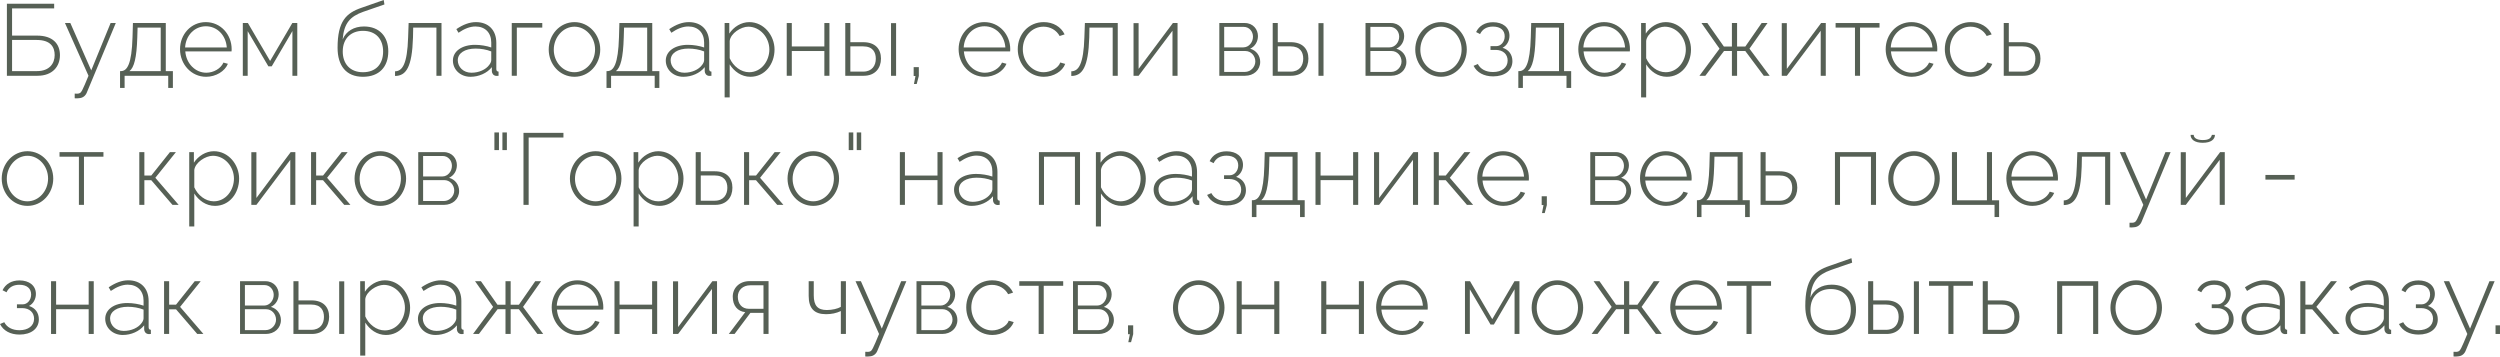 <?xml version="1.0" encoding="UTF-8"?> <svg xmlns="http://www.w3.org/2000/svg" viewBox="0 0 271.113 38.666" fill="none"><path d="M0.748 8.217V0.407H5.874V0.913H1.309V3.861H4.015C5.709 3.861 6.501 4.741 6.501 5.984C6.501 7.205 5.698 8.217 4.07 8.217H0.748ZM1.309 7.711H4.015C5.39 7.711 5.929 6.853 5.929 5.973C5.929 5.126 5.511 4.334 3.982 4.334H1.309V7.711Z" fill="#566055"></path><path d="M8.101 10.153C8.332 10.164 8.53 10.164 8.618 10.109C8.816 10.054 8.948 9.79 9.597 8.217L7.045 2.497H7.628L9.894 7.634L11.995 2.497H12.556L9.421 10.021C9.289 10.362 9.014 10.626 8.563 10.648C8.431 10.67 8.277 10.67 8.101 10.659V10.153Z" fill="#566055"></path><path d="M13.018 9.537V7.711H13.106C13.788 7.711 14.283 6.974 14.371 4.037L14.415 2.497H17.979V7.711H18.749V9.537H18.243V8.217H13.513V9.537H13.018ZM14.041 7.711H17.429V2.992H14.921L14.888 4.07C14.822 6.303 14.536 7.326 14.041 7.711Z" fill="#566055"></path><path d="M22.35 8.327C20.744 8.327 19.523 6.963 19.523 5.335C19.523 3.718 20.722 2.398 22.317 2.398C23.934 2.398 25.122 3.74 25.122 5.335C25.122 5.434 25.122 5.522 25.111 5.577H20.095C20.194 6.897 21.184 7.887 22.372 7.887C23.164 7.887 23.945 7.436 24.231 6.787L24.715 6.919C24.385 7.733 23.406 8.327 22.35 8.327ZM20.073 5.148H24.594C24.495 3.806 23.538 2.849 22.328 2.849C21.118 2.849 20.15 3.817 20.073 5.148Z" fill="#566055"></path><path d="M26.332 8.217V2.497H26.882L29.291 6.611L31.7 2.497H32.239V8.217H31.711V3.366L29.467 7.194H29.104L26.86 3.377V8.217H26.332Z" fill="#566055"></path><path d="M39.358 8.327C37.532 8.327 36.608 7.117 36.608 5.181C36.608 2.299 37.543 1.408 39.226 0.836L41.613 0L41.69 0.484L39.402 1.276C37.972 1.782 37.301 2.508 37.158 4.279C37.532 3.377 38.39 2.871 39.468 2.871C41.162 2.871 42.108 3.982 42.108 5.566C42.108 7.249 41.129 8.327 39.358 8.327ZM39.358 7.832C40.766 7.832 41.547 6.952 41.547 5.588C41.547 4.268 40.788 3.344 39.358 3.344C38.115 3.344 37.169 4.125 37.169 5.588C37.169 6.875 37.928 7.832 39.358 7.832Z" fill="#566055"></path><path d="M42.84 8.239V7.733C43.621 7.722 44.171 6.985 44.259 4.037L44.314 2.497H47.878V8.217H47.328V2.992H44.809L44.787 4.07C44.688 7.315 44.028 8.228 42.84 8.239Z" fill="#566055"></path><path d="M49.116 6.567C49.116 5.555 50.095 4.862 51.514 4.862C52.108 4.862 52.779 4.972 53.274 5.148V4.609C53.274 3.553 52.614 2.871 51.558 2.871C50.975 2.871 50.359 3.113 49.721 3.553L49.49 3.157C50.227 2.662 50.92 2.398 51.613 2.398C52.966 2.398 53.824 3.256 53.824 4.653V7.491C53.824 7.667 53.901 7.755 54.066 7.766V8.217C53.923 8.228 53.846 8.239 53.791 8.228C53.505 8.195 53.351 7.964 53.34 7.733V7.282C52.812 7.942 51.921 8.327 51.019 8.327C49.93 8.327 49.116 7.557 49.116 6.567ZM53.054 7.04C53.197 6.864 53.274 6.666 53.274 6.523V5.577C52.746 5.368 52.163 5.269 51.569 5.269C50.414 5.269 49.644 5.764 49.644 6.534C49.644 7.26 50.238 7.887 51.129 7.887C51.943 7.887 52.691 7.546 53.054 7.04Z" fill="#566055"></path><path d="M55.497 8.217V2.497H58.808V2.992H56.047V8.217H55.497Z" fill="#566055"></path><path d="M59.505 5.368C59.505 3.762 60.715 2.398 62.299 2.398C63.872 2.398 65.093 3.762 65.093 5.368C65.093 6.963 63.894 8.327 62.299 8.327C60.693 8.327 59.505 6.963 59.505 5.368ZM62.288 7.832C63.52 7.832 64.532 6.721 64.532 5.357C64.532 4.015 63.52 2.893 62.299 2.893C61.078 2.893 60.055 4.026 60.055 5.39C60.055 6.743 61.056 7.832 62.288 7.832Z" fill="#566055"></path><path d="M65.773 9.537V7.711H65.861C66.543 7.711 67.038 6.974 67.126 4.037L67.17 2.497H70.734V7.711H71.504V9.537H70.998V8.217H66.268V9.537H65.773ZM66.796 7.711H70.184V2.992H67.676L67.643 4.07C67.577 6.303 67.291 7.326 66.796 7.711Z" fill="#566055"></path><path d="M72.201 6.567C72.201 5.555 73.18 4.862 74.599 4.862C75.193 4.862 75.864 4.972 76.359 5.148V4.609C76.359 3.553 75.699 2.871 74.643 2.871C74.06 2.871 73.444 3.113 72.806 3.553L72.575 3.157C73.312 2.662 74.005 2.398 74.698 2.398C76.051 2.398 76.909 3.256 76.909 4.653V7.491C76.909 7.667 76.986 7.755 77.151 7.766V8.217C77.008 8.228 76.931 8.239 76.876 8.228C76.59 8.195 76.436 7.964 76.425 7.733V7.282C75.897 7.942 75.006 8.327 74.104 8.327C73.015 8.327 72.201 7.557 72.201 6.567ZM76.139 7.04C76.282 6.864 76.359 6.666 76.359 6.523V5.577C75.831 5.368 75.248 5.269 74.654 5.269C73.499 5.269 72.729 5.764 72.729 6.534C72.729 7.26 73.323 7.887 74.214 7.887C75.028 7.887 75.776 7.546 76.139 7.04Z" fill="#566055"></path><path d="M79.132 6.985V10.56H78.582V2.497H79.088V3.641C79.561 2.915 80.386 2.398 81.255 2.398C82.85 2.398 83.994 3.861 83.994 5.368C83.994 6.963 82.938 8.327 81.376 8.327C80.397 8.327 79.605 7.733 79.132 6.985ZM83.433 5.368C83.433 4.059 82.421 2.893 81.145 2.893C80.353 2.893 79.231 3.619 79.132 4.433V6.314C79.506 7.161 80.331 7.832 81.244 7.832C82.575 7.832 83.433 6.6 83.433 5.368Z" fill="#566055"></path><path d="M85.317 8.217V2.497H85.867V5.038H89.398V2.497H89.948V8.217H89.398V5.533H85.867V8.217H85.317Z" fill="#566055"></path><path d="M91.666 8.217V2.497H92.216V4.576H93.624C94.9 4.576 95.538 5.302 95.538 6.358C95.538 7.392 94.9 8.217 93.668 8.217H91.666ZM96.627 8.217V2.508H97.177V8.217H96.627ZM92.216 7.766H93.613C94.581 7.766 94.977 7.095 94.977 6.369C94.977 5.665 94.658 5.027 93.591 5.027H92.216V7.766Z" fill="#566055"></path><path d="M99.115 9.108L99.28 8.239H99.082V7.282H99.643V8.239L99.412 9.108H99.115Z" fill="#566055"></path><path d="M106.784 8.327C105.177 8.327 103.957 6.963 103.957 5.335C103.957 3.718 105.155 2.398 106.75 2.398C108.368 2.398 109.556 3.74 109.556 5.335C109.556 5.434 109.556 5.522 109.545 5.577H104.529C104.627 6.897 105.617 7.887 106.806 7.887C107.597 7.887 108.379 7.436 108.664 6.787L109.148 6.919C108.819 7.733 107.84 8.327 106.784 8.327ZM104.507 5.148H109.028C108.929 3.806 107.972 2.849 106.761 2.849C105.552 2.849 104.584 3.817 104.507 5.148Z" fill="#566055"></path><path d="M113.197 8.327C111.591 8.327 110.37 6.963 110.37 5.335C110.37 3.707 111.546 2.398 113.186 2.398C114.22 2.398 115.056 2.904 115.452 3.729L114.913 3.905C114.572 3.278 113.912 2.893 113.164 2.893C111.91 2.893 110.92 3.949 110.92 5.335C110.92 6.71 111.943 7.832 113.175 7.832C113.967 7.832 114.803 7.337 114.979 6.776L115.517 6.93C115.221 7.733 114.264 8.327 113.197 8.327Z" fill="#566055"></path><path d="M116.177 8.239V7.733C116.958 7.722 117.508 6.985 117.596 4.037L117.651 2.497H121.215V8.217H120.665V2.992H118.146L118.124 4.07C118.025 7.315 117.365 8.228 116.177 8.239Z" fill="#566055"></path><path d="M122.926 8.217V2.508H123.476V7.469L127.194 2.497H127.7V8.217H127.15V3.333L123.476 8.217H122.926Z" fill="#566055"></path><path d="M132.229 8.217V2.497H134.989C135.902 2.497 136.419 3.201 136.419 3.905C136.419 4.51 136.101 5.038 135.573 5.28C136.233 5.467 136.662 6.028 136.662 6.71C136.662 7.59 135.957 8.217 135.022 8.217H132.229ZM132.757 5.137H134.836C135.451 5.137 135.88 4.565 135.88 3.982C135.88 3.41 135.473 2.915 134.879 2.915H132.757V5.137ZM132.757 7.799H135.011C135.639 7.799 136.134 7.249 136.134 6.666C136.134 6.061 135.672 5.533 135.055 5.533H132.757V7.799Z" fill="#566055"></path><path d="M138.019 8.217V2.497H138.569V4.576H139.977C141.253 4.576 141.89 5.302 141.89 6.358C141.89 7.392 141.253 8.217 140.021 8.217H138.019ZM142.98 8.217V2.508H143.53V8.217H142.98ZM138.569 7.766H139.966C140.933 7.766 141.329 7.095 141.329 6.369C141.329 5.665 141.011 5.027 139.943 5.027H138.569V7.766Z" fill="#566055"></path><path d="M148.084 8.217V2.497H150.845C151.758 2.497 152.275 3.201 152.275 3.905C152.275 4.51 151.956 5.038 151.428 5.28C152.088 5.467 152.517 6.028 152.517 6.71C152.517 7.59 151.813 8.217 150.878 8.217H148.084ZM148.612 5.137H150.691C151.307 5.137 151.736 4.565 151.736 3.982C151.736 3.41 151.329 2.915 150.735 2.915H148.612V5.137ZM148.612 7.799H150.867C151.494 7.799 151.989 7.249 151.989 6.666C151.989 6.061 151.527 5.533 150.911 5.533H148.612V7.799Z" fill="#566055"></path><path d="M153.478 5.368C153.478 3.762 154.688 2.398 156.272 2.398C157.845 2.398 159.066 3.762 159.066 5.368C159.066 6.963 157.867 8.327 156.272 8.327C154.666 8.327 153.478 6.963 153.478 5.368ZM156.261 7.832C157.493 7.832 158.505 6.721 158.505 5.357C158.505 4.015 157.493 2.893 156.272 2.893C155.051 2.893 154.028 4.026 154.028 5.39C154.028 6.743 155.029 7.832 156.261 7.832Z" fill="#566055"></path><path d="M161.924 8.283C160.923 8.283 160.164 7.865 159.801 7.139L160.263 6.941C160.549 7.491 161.121 7.81 161.913 7.81C162.87 7.81 163.497 7.326 163.497 6.567C163.497 5.896 163.013 5.423 162.221 5.412H161.638V5.005H162.265C162.771 5.005 163.178 4.532 163.178 3.938C163.178 3.3 162.738 2.882 161.902 2.882C161.231 2.882 160.758 3.168 160.505 3.696L160.076 3.476C160.395 2.805 161.044 2.409 161.913 2.409C162.969 2.409 163.695 2.97 163.695 3.883C163.695 4.444 163.398 4.95 162.947 5.181C163.629 5.39 164.014 5.929 164.014 6.633C164.014 7.656 163.156 8.283 161.924 8.283Z" fill="#566055"></path><path d="M164.655 9.537V7.711H164.743C165.425 7.711 165.92 6.974 166.008 4.037L166.052 2.497H169.616V7.711H170.386V9.537H169.88V8.217H165.15V9.537H164.655ZM165.678 7.711H169.066V2.992H166.558L166.525 4.07C166.459 6.303 166.173 7.326 165.678 7.711Z" fill="#566055"></path><path d="M173.987 8.327C172.381 8.327 171.16 6.963 171.16 5.335C171.16 3.718 172.359 2.398 173.954 2.398C175.571 2.398 176.759 3.74 176.759 5.335C176.759 5.434 176.759 5.522 176.748 5.577H171.732C171.831 6.897 172.821 7.887 174.009 7.887C174.801 7.887 175.582 7.436 175.868 6.787L176.352 6.919C176.022 7.733 175.043 8.327 173.987 8.327ZM171.71 5.148H176.231C176.132 3.806 175.175 2.849 173.965 2.849C172.755 2.849 171.787 3.817 171.71 5.148Z" fill="#566055"></path><path d="M178.519 6.985V10.56H177.969V2.497H178.475V3.641C178.948 2.915 179.773 2.398 180.642 2.398C182.237 2.398 183.381 3.861 183.381 5.368C183.381 6.963 182.325 8.327 180.763 8.327C179.784 8.327 178.992 7.733 178.519 6.985ZM182.82 5.368C182.82 4.059 181.808 2.893 180.532 2.893C179.74 2.893 178.618 3.619 178.519 4.433V6.314C178.893 7.161 179.718 7.832 180.631 7.832C181.962 7.832 182.82 6.6 182.82 5.368Z" fill="#566055"></path><path d="M184.297 8.217L186.475 5.28L184.517 2.497H185.155L186.948 5.049H187.817V2.497H188.378V5.049H189.269L191.04 2.497H191.678L189.72 5.28L191.909 8.217H191.271L189.269 5.533H188.378V8.217H187.817V5.533H186.959L184.935 8.217H184.297Z" fill="#566055"></path><path d="M193.223 8.217V2.508H193.773V7.469L197.491 2.497H197.997V8.217H197.447V3.333L193.773 8.217H193.223Z" fill="#566055"></path><path d="M201.163 8.217V2.992H199.062V2.497H203.825V2.992H201.713V8.217H201.163Z" fill="#566055"></path><path d="M207.32 8.327C205.714 8.327 204.493 6.963 204.493 5.335C204.493 3.718 205.692 2.398 207.287 2.398C208.904 2.398 210.092 3.74 210.092 5.335C210.092 5.434 210.092 5.522 210.081 5.577H205.065C205.164 6.897 206.154 7.887 207.342 7.887C208.134 7.887 208.915 7.436 209.201 6.787L209.685 6.919C209.355 7.733 208.376 8.327 207.32 8.327ZM205.043 5.148H209.564C209.465 3.806 208.508 2.849 207.298 2.849C206.088 2.849 205.12 3.817 205.043 5.148Z" fill="#566055"></path><path d="M213.733 8.327C212.127 8.327 210.906 6.963 210.906 5.335C210.906 3.707 212.083 2.398 213.722 2.398C214.756 2.398 215.592 2.904 215.988 3.729L215.449 3.905C215.108 3.278 214.448 2.893 213.7 2.893C212.446 2.893 211.456 3.949 211.456 5.335C211.456 6.71 212.479 7.832 213.711 7.832C214.503 7.832 215.339 7.337 215.515 6.776L216.054 6.93C215.757 7.733 214.8 8.327 213.733 8.327Z" fill="#566055"></path><path d="M217.296 8.217V2.497H217.846V4.576H219.375C220.651 4.576 221.278 5.302 221.278 6.358C221.278 7.392 220.651 8.217 219.419 8.217H217.296ZM217.846 7.766H219.353C220.332 7.766 220.728 7.095 220.728 6.369C220.728 5.665 220.409 5.027 219.331 5.027H217.846V7.766Z" fill="#566055"></path><path d="M0.187 19.368C0.187 17.762 1.397 16.398 2.981 16.398C4.554 16.398 5.775 17.762 5.775 19.368C5.775 20.963 4.576 22.327 2.981 22.327C1.375 22.327 0.187 20.963 0.187 19.368ZM2.97 21.832C4.202 21.832 5.214 20.721 5.214 19.357C5.214 18.015 4.202 16.893 2.981 16.893C1.76 16.893 0.737 18.026 0.737 19.39C0.737 20.743 1.738 21.832 2.97 21.832Z" fill="#566055"></path><path d="M8.556 22.217V16.992H6.455V16.497H11.218V16.992H9.106V22.217H8.556Z" fill="#566055"></path><path d="M15.106 22.217V16.497H15.656V19.038H16.404L18.428 16.497H19.077L16.844 19.28L19.374 22.217H18.703L16.404 19.544H15.656V22.217H15.106Z" fill="#566055"></path><path d="M21.07 20.985V24.56H20.521V16.497H21.026V17.641C21.5 16.915 22.324 16.398 23.194 16.398C24.788 16.398 25.932 17.861 25.932 19.368C25.932 20.963 24.877 22.327 23.314 22.327C22.336 22.327 21.544 21.733 21.07 20.985ZM25.371 19.368C25.371 18.059 24.359 16.893 23.084 16.893C22.292 16.893 21.169 17.619 21.07 18.433V20.314C21.445 21.161 22.269 21.832 23.183 21.832C24.513 21.832 25.371 20.6 25.371 19.368Z" fill="#566055"></path><path d="M27.256 22.217V16.508H27.806V21.469L31.524 16.497H32.03V22.217H31.48V17.333L27.806 22.217H27.256Z" fill="#566055"></path><path d="M33.733 22.217V16.497H34.283V19.038H35.031L37.055 16.497H37.704L35.471 19.28L38.001 22.217H37.33L35.031 19.544H34.283V22.217H33.733Z" fill="#566055"></path><path d="M38.451 19.368C38.451 17.762 39.661 16.398 41.245 16.398C42.818 16.398 44.039 17.762 44.039 19.368C44.039 20.963 42.84 22.327 41.245 22.327C39.639 22.327 38.451 20.963 38.451 19.368ZM41.234 21.832C42.466 21.832 43.478 20.721 43.478 19.357C43.478 18.015 42.466 16.893 41.245 16.893C40.024 16.893 39.001 18.026 39.001 19.39C39.001 20.743 40.002 21.832 41.234 21.832Z" fill="#566055"></path><path d="M45.356 22.217V16.497H48.117C49.031 16.497 49.548 17.201 49.548 17.905C49.548 18.51 49.228 19.038 48.7 19.28C49.36 19.467 49.789 20.028 49.789 20.71C49.789 21.59 49.085 22.217 48.15 22.217H45.356ZM45.884 19.137H47.963C48.58 19.137 49.009 18.565 49.009 17.982C49.009 17.41 48.601 16.915 48.008 16.915H45.884V19.137ZM45.884 21.799H48.139C48.766 21.799 49.261 21.249 49.261 20.666C49.261 20.061 48.799 19.533 48.183 19.533H45.884V21.799Z" fill="#566055"></path><path d="M53.615 16.277V14.363H54.11V16.277H53.615ZM54.484 16.277V14.363H54.968V16.277H54.484Z" fill="#566055"></path><path d="M56.769 22.217V14.407H61.102V14.913H57.33V22.217H56.769Z" fill="#566055"></path><path d="M61.804 19.368C61.804 17.762 63.014 16.398 64.598 16.398C66.171 16.398 67.392 17.762 67.392 19.368C67.392 20.963 66.193 22.327 64.598 22.327C62.992 22.327 61.804 20.963 61.804 19.368ZM64.587 21.832C65.819 21.832 66.831 20.721 66.831 19.357C66.831 18.015 65.819 16.893 64.598 16.893C63.377 16.893 62.354 18.026 62.354 19.39C62.354 20.743 63.355 21.832 64.587 21.832Z" fill="#566055"></path><path d="M69.26 20.985V24.56H68.71V16.497H69.216V17.641C69.689 16.915 70.514 16.398 71.383 16.398C72.978 16.398 74.122 17.861 74.122 19.368C74.122 20.963 73.066 22.327 71.504 22.327C70.525 22.327 69.733 21.733 69.26 20.985ZM73.561 19.368C73.561 18.059 72.549 16.893 71.273 16.893C70.481 16.893 69.359 17.619 69.26 18.433V20.314C69.634 21.161 70.459 21.832 71.372 21.832C72.703 21.832 73.561 20.6 73.561 19.368Z" fill="#566055"></path><path d="M75.445 22.217V16.497H75.995V18.576H77.524C78.8 18.576 79.427 19.302 79.427 20.358C79.427 21.392 78.8 22.217 77.568 22.217H75.445ZM75.995 21.766H77.502C78.481 21.766 78.877 21.095 78.877 20.369C78.877 19.665 78.558 19.027 77.48 19.027H75.995V21.766Z" fill="#566055"></path><path d="M80.688 22.217V16.497H81.238V19.038H81.985L84.009 16.497H84.659L82.425 19.28L84.955 22.217H84.284L81.985 19.544H81.238V22.217H80.688Z" fill="#566055"></path><path d="M85.405 19.368C85.405 17.762 86.615 16.398 88.199 16.398C89.772 16.398 90.993 17.762 90.993 19.368C90.993 20.963 89.794 22.327 88.199 22.327C86.593 22.327 85.405 20.963 85.405 19.368ZM88.188 21.832C89.42 21.832 90.432 20.721 90.432 19.357C90.432 18.015 89.42 16.893 88.199 16.893C86.978 16.893 85.955 18.026 85.955 19.39C85.955 20.743 86.956 21.832 88.188 21.832Z" fill="#566055"></path><path d="M92.04 16.277V14.363H92.535V16.277H92.04ZM92.909 16.277V14.363H93.393V16.277H92.909Z" fill="#566055"></path><path d="M97.585 22.217V16.497H98.135V19.038H101.666V16.497H102.216V22.217H101.666V19.533H98.135V22.217H97.585Z" fill="#566055"></path><path d="M103.461 20.567C103.461 19.555 104.44 18.862 105.859 18.862C106.453 18.862 107.123 18.972 107.618 19.148V18.609C107.618 17.553 106.959 16.871 105.903 16.871C105.32 16.871 104.704 17.113 104.066 17.553L103.835 17.157C104.572 16.662 105.265 16.398 105.958 16.398C107.311 16.398 108.169 17.256 108.169 18.653V21.491C108.169 21.667 108.246 21.755 108.411 21.766V22.217C108.268 22.228 108.191 22.239 108.135 22.228C107.85 22.195 107.696 21.964 107.685 21.733V21.282C107.156 21.942 106.266 22.327 105.364 22.327C104.275 22.327 103.461 21.557 103.461 20.567ZM107.399 21.04C107.542 20.864 107.618 20.666 107.618 20.523V19.577C107.09 19.368 106.508 19.269 105.914 19.269C104.759 19.269 103.989 19.764 103.989 20.534C103.989 21.26 104.583 21.887 105.474 21.887C106.288 21.887 107.036 21.546 107.399 21.04Z" fill="#566055"></path><path d="M112.667 22.217V16.497H117.122V22.217H116.572V16.992H113.217V22.217H112.667Z" fill="#566055"></path><path d="M119.394 20.985V24.56H118.844V16.497H119.35V17.641C119.823 16.915 120.648 16.398 121.517 16.398C123.112 16.398 124.256 17.861 124.256 19.368C124.256 20.963 123.2 22.327 121.638 22.327C120.659 22.327 119.867 21.733 119.394 20.985ZM123.695 19.368C123.695 18.059 122.683 16.893 121.407 16.893C120.615 16.893 119.493 17.619 119.394 18.433V20.314C119.768 21.161 120.593 21.832 121.506 21.832C122.837 21.832 123.695 20.6 123.695 19.368Z" fill="#566055"></path><path d="M125.106 20.567C125.106 19.555 126.085 18.862 127.504 18.862C128.098 18.862 128.769 18.972 129.264 19.148V18.609C129.264 17.553 128.604 16.871 127.548 16.871C126.965 16.871 126.349 17.113 125.711 17.553L125.48 17.157C126.217 16.662 126.91 16.398 127.603 16.398C128.956 16.398 129.814 17.256 129.814 18.653V21.491C129.814 21.667 129.891 21.755 130.056 21.766V22.217C129.913 22.228 129.836 22.239 129.781 22.228C129.495 22.195 129.341 21.964 129.33 21.733V21.282C128.802 21.942 127.911 22.327 127.009 22.327C125.92 22.327 125.106 21.557 125.106 20.567ZM129.044 21.04C129.187 20.864 129.264 20.666 129.264 20.523V19.577C128.736 19.368 128.153 19.269 127.559 19.269C126.404 19.269 125.634 19.764 125.634 20.534C125.634 21.26 126.228 21.887 127.119 21.887C127.933 21.887 128.681 21.546 129.044 21.04Z" fill="#566055"></path><path d="M133.027 22.283C132.026 22.283 131.267 21.865 130.904 21.139L131.366 20.941C131.652 21.491 132.224 21.81 133.016 21.81C133.973 21.81 134.6 21.326 134.6 20.567C134.6 19.896 134.116 19.423 133.324 19.412H132.741V19.005H133.368C133.874 19.005 134.281 18.532 134.281 17.938C134.281 17.3 133.841 16.882 133.005 16.882C132.334 16.882 131.861 17.168 131.608 17.696L131.179 17.476C131.498 16.805 132.147 16.409 133.016 16.409C134.072 16.409 134.798 16.97 134.798 17.883C134.798 18.444 134.501 18.95 134.05 19.181C134.732 19.39 135.117 19.929 135.117 20.633C135.117 21.656 134.259 22.283 133.027 22.283Z" fill="#566055"></path><path d="M135.759 23.537V21.711H135.846C136.528 21.711 137.023 20.974 137.111 18.037L137.156 16.497H140.72V21.711H141.489V23.537H140.983V22.217H136.254V23.537H135.759ZM136.782 21.711H140.17V16.992H137.662L137.629 18.07C137.562 20.303 137.277 21.326 136.782 21.711Z" fill="#566055"></path><path d="M142.659 22.217V16.497H143.209V19.038H146.74V16.497H147.29V22.217H146.74V19.533H143.209V22.217H142.659Z" fill="#566055"></path><path d="M149.008 22.217V16.508H149.558V21.469L153.276 16.497H153.782V22.217H153.232V17.333L149.558 22.217H149.008Z" fill="#566055"></path><path d="M155.485 22.217V16.497H156.035V19.038H156.783L158.807 16.497H159.456L157.223 19.28L159.753 22.217H159.082L156.783 19.544H156.035V22.217H155.485Z" fill="#566055"></path><path d="M163.03 22.327C161.424 22.327 160.203 20.963 160.203 19.335C160.203 17.718 161.402 16.398 162.997 16.398C164.614 16.398 165.802 17.74 165.802 19.335C165.802 19.434 165.802 19.522 165.791 19.577H160.775C160.874 20.897 161.864 21.887 163.052 21.887C163.844 21.887 164.625 21.436 164.911 20.787L165.395 20.919C165.065 21.733 164.086 22.327 163.03 22.327ZM160.753 19.148H165.274C165.175 17.806 164.218 16.849 163.008 16.849C161.798 16.849 160.83 17.817 160.753 19.148Z" fill="#566055"></path><path d="M167.221 23.108L167.386 22.239H167.188V21.282H167.749V22.239L167.518 23.108H167.221Z" fill="#566055"></path><path d="M172.458 22.217V16.497H175.219C176.132 16.497 176.649 17.201 176.649 17.905C176.649 18.51 176.33 19.038 175.802 19.28C176.462 19.467 176.891 20.028 176.891 20.71C176.891 21.59 176.187 22.217 175.252 22.217H172.458ZM172.986 19.137H175.065C175.681 19.137 176.11 18.565 176.11 17.982C176.11 17.41 175.703 16.915 175.109 16.915H172.986V19.137ZM172.986 21.799H175.241C175.868 21.799 176.363 21.249 176.363 20.666C176.363 20.061 175.901 19.533 175.285 19.533H172.986V21.799Z" fill="#566055"></path><path d="M180.679 22.327C179.073 22.327 177.852 20.963 177.852 19.335C177.852 17.718 179.051 16.398 180.646 16.398C182.263 16.398 183.451 17.74 183.451 19.335C183.451 19.434 183.451 19.522 183.44 19.577H178.424C178.523 20.897 179.513 21.887 180.701 21.887C181.493 21.887 182.274 21.436 182.56 20.787L183.044 20.919C182.714 21.733 181.735 22.327 180.679 22.327ZM178.402 19.148H182.923C182.824 17.806 181.867 16.849 180.657 16.849C179.447 16.849 178.479 17.817 178.402 19.148Z" fill="#566055"></path><path d="M184.023 23.537V21.711H184.111C184.793 21.711 185.288 20.974 185.376 18.037L185.42 16.497H188.984V21.711H189.754V23.537H189.248V22.217H184.518V23.537H184.023ZM185.046 21.711H188.434V16.992H185.926L185.893 18.07C185.827 20.303 185.541 21.326 185.046 21.711Z" fill="#566055"></path><path d="M190.924 22.217V16.497H191.474V18.576H193.003C194.279 18.576 194.906 19.302 194.906 20.358C194.906 21.392 194.279 22.217 193.047 22.217H190.924ZM191.474 21.766H192.981C193.96 21.766 194.356 21.095 194.356 20.369C194.356 19.665 194.037 19.027 192.959 19.027H191.474V21.766Z" fill="#566055"></path><path d="M198.991 22.217V16.497H203.446V22.217H202.896V16.992H199.541V22.217H198.991Z" fill="#566055"></path><path d="M204.772 19.368C204.772 17.762 205.982 16.398 207.566 16.398C209.139 16.398 210.36 17.762 210.36 19.368C210.36 20.963 209.161 22.327 207.566 22.327C205.96 22.327 204.772 20.963 204.772 19.368ZM207.555 21.832C208.787 21.832 209.799 20.721 209.799 19.357C209.799 18.015 208.787 16.893 207.566 16.893C206.345 16.893 205.322 18.026 205.322 19.39C205.322 20.743 206.323 21.832 207.555 21.832Z" fill="#566055"></path><path d="M216.298 23.537V22.217H211.678V16.497H212.228V21.722H215.473V16.497H216.023V21.722H216.793V23.537H216.298Z" fill="#566055"></path><path d="M220.404 22.327C218.798 22.327 217.577 20.963 217.577 19.335C217.577 17.718 218.776 16.398 220.371 16.398C221.988 16.398 223.176 17.74 223.176 19.335C223.176 19.434 223.176 19.522 223.165 19.577H218.149C218.248 20.897 219.238 21.887 220.426 21.887C221.218 21.887 221.999 21.436 222.285 20.787L222.769 20.919C222.439 21.733 221.46 22.327 220.404 22.327ZM218.127 19.148H222.648C222.549 17.806 221.592 16.849 220.382 16.849C219.172 16.849 218.204 17.817 218.127 19.148Z" fill="#566055"></path><path d="M223.803 22.239V21.733C224.584 21.722 225.134 20.985 225.222 18.037L225.277 16.497H228.841V22.217H228.291V16.992H225.772L225.75 18.07C225.651 21.315 224.991 22.228 223.803 22.239Z" fill="#566055"></path><path d="M230.937 24.153C231.168 24.164 231.366 24.164 231.454 24.109C231.652 24.054 231.784 23.79 232.433 22.217L229.881 16.497H230.464L232.73 21.634L234.831 16.497H235.392L232.257 24.021C232.125 24.362 231.85 24.626 231.399 24.648C231.267 24.67 231.113 24.67 230.937 24.659V24.153Z" fill="#566055"></path><path d="M238.879 15.485C237.977 15.485 237.559 15.1 237.559 14.627H237.9C237.9 14.913 238.164 15.188 238.879 15.188C239.594 15.188 239.781 14.946 239.869 14.627H240.199C240.199 15.1 239.792 15.485 238.879 15.485ZM236.492 22.217V16.508H237.042V21.469L240.76 16.497H241.266V22.217H240.716V17.333L237.042 22.217H236.492Z" fill="#566055"></path><path d="M245.674 19.478V18.972H248.842V19.478H245.674Z" fill="#566055"></path><path d="M2.123 36.283C1.122 36.283 0.363 35.865 0 35.139L0.462 34.941C0.748 35.491 1.32 35.81 2.112 35.81C3.069 35.81 3.696 35.326 3.696 34.567C3.696 33.896 3.212 33.423 2.42 33.412H1.837V33.005H2.464C2.97 33.005 3.377 32.532 3.377 31.938C3.377 31.3 2.937 30.882 2.101 30.882C1.43 30.882 0.957 31.168 0.704 31.696L0.275 31.476C0.594 30.805 1.243 30.409 2.112 30.409C3.168 30.409 3.894 30.97 3.894 31.883C3.894 32.444 3.597 32.95 3.146 33.181C3.828 33.39 4.213 33.929 4.213 34.633C4.213 35.656 3.355 36.283 2.123 36.283Z" fill="#566055"></path><path d="M5.535 36.217V30.497H6.085V33.038H9.616V30.497H10.166V36.217H9.616V33.533H6.085V36.217H5.535Z" fill="#566055"></path><path d="M11.411 34.567C11.411 33.555 12.39 32.862 13.809 32.862C14.403 32.862 15.074 32.972 15.569 33.148V32.609C15.569 31.553 14.909 30.871 13.853 30.871C13.27 30.871 12.654 31.113 12.016 31.553L11.785 31.157C12.522 30.662 13.215 30.398 13.908 30.398C15.261 30.398 16.119 31.256 16.119 32.653V35.491C16.119 35.667 16.196 35.755 16.361 35.766V36.217C16.218 36.228 16.141 36.239 16.086 36.228C15.8 36.195 15.646 35.964 15.635 35.733V35.282C15.107 35.942 14.216 36.327 13.314 36.327C12.225 36.327 11.411 35.557 11.411 34.567ZM15.349 35.04C15.492 34.864 15.569 34.666 15.569 34.523V33.577C15.041 33.368 14.458 33.269 13.864 33.269C12.709 33.269 11.939 33.764 11.939 34.534C11.939 35.26 12.533 35.887 13.424 35.887C14.238 35.887 14.986 35.546 15.349 35.04Z" fill="#566055"></path><path d="M17.792 36.217V30.497H18.342V33.038H19.09L21.114 30.497H21.763L19.53 33.28L22.06 36.217H21.389L19.09 33.544H18.342V36.217H17.792Z" fill="#566055"></path><path d="M26.031 36.217V30.497H28.792C29.705 30.497 30.222 31.201 30.222 31.905C30.222 32.51 29.903 33.038 29.375 33.28C30.035 33.467 30.464 34.028 30.464 34.71C30.464 35.59 29.76 36.217 28.825 36.217H26.031ZM26.559 33.137H28.638C29.254 33.137 29.683 32.565 29.683 31.982C29.683 31.41 29.276 30.915 28.682 30.915H26.559V33.137ZM26.559 35.799H28.814C29.441 35.799 29.936 35.249 29.936 34.666C29.936 34.061 29.474 33.533 28.858 33.533H26.559V35.799Z" fill="#566055"></path><path d="M31.821 36.217V30.497H32.371V32.576H33.779C35.055 32.576 35.693 33.302 35.693 34.358C35.693 35.392 35.055 36.217 33.823 36.217H31.821ZM36.782 36.217V30.508H37.332V36.217H36.782ZM32.371 35.766H33.768C34.736 35.766 35.132 35.095 35.132 34.369C35.132 33.665 34.813 33.027 33.746 33.027H32.371V35.766Z" fill="#566055"></path><path d="M39.612 34.985V38.56H39.062V30.497H39.568V31.641C40.041 30.915 40.865 30.398 41.734 30.398C43.329 30.398 44.474 31.861 44.474 33.368C44.474 34.963 43.418 36.327 41.855 36.327C40.877 36.327 40.085 35.733 39.612 34.985ZM43.913 33.368C43.913 32.059 42.901 30.893 41.625 30.893C40.832 30.893 39.71 31.619 39.612 32.433V34.314C39.986 35.161 40.81 35.832 41.723 35.832C43.055 35.832 43.913 34.6 43.913 33.368Z" fill="#566055"></path><path d="M45.324 34.567C45.324 33.555 46.303 32.862 47.722 32.862C48.316 32.862 48.987 32.972 49.482 33.148V32.609C49.482 31.553 48.822 30.871 47.766 30.871C47.183 30.871 46.567 31.113 45.929 31.553L45.698 31.157C46.435 30.662 47.128 30.398 47.821 30.398C49.174 30.398 50.032 31.256 50.032 32.653V35.491C50.032 35.667 50.109 35.755 50.274 35.766V36.217C50.131 36.228 50.054 36.239 49.999 36.228C49.713 36.195 49.559 35.964 49.548 35.733V35.282C49.02 35.942 48.129 36.327 47.227 36.327C46.138 36.327 45.324 35.557 45.324 34.567ZM49.262 35.04C49.405 34.864 49.482 34.666 49.482 34.523V33.577C48.954 33.368 48.371 33.269 47.777 33.269C46.622 33.269 45.852 33.764 45.852 34.534C45.852 35.26 46.446 35.887 47.337 35.887C48.151 35.887 48.899 35.546 49.262 35.04Z" fill="#566055"></path><path d="M51.298 36.217L53.476 33.28L51.518 30.497H52.156L53.949 33.049H54.818V30.497H55.379V33.049H56.27L58.041 30.497H58.679L56.721 33.28L58.91 36.217H58.272L56.27 33.533H55.379V36.217H54.818V33.533H53.96L51.936 36.217H51.298Z" fill="#566055"></path><path d="M62.655 36.327C61.049 36.327 59.828 34.963 59.828 33.335C59.828 31.718 61.027 30.398 62.622 30.398C64.239 30.398 65.427 31.74 65.427 33.335C65.427 33.434 65.427 33.522 65.416 33.577H60.4C60.499 34.897 61.489 35.887 62.677 35.887C63.469 35.887 64.25 35.436 64.536 34.787L65.02 34.919C64.69 35.733 63.711 36.327 62.655 36.327ZM60.378 33.148H64.899C64.8 31.806 63.843 30.849 62.633 30.849C61.423 30.849 60.455 31.817 60.378 33.148Z" fill="#566055"></path><path d="M66.637 36.217V30.497H67.187V33.038H70.718V30.497H71.268V36.217H70.718V33.533H67.187V36.217H66.637Z" fill="#566055"></path><path d="M72.985 36.217V30.508H73.535V35.469L77.253 30.497H77.759V36.217H77.209V31.333L73.535 36.217H72.985Z" fill="#566055"></path><path d="M79.034 36.217L80.816 33.852C80.002 33.764 79.463 33.17 79.463 32.169C79.463 31.234 80.178 30.486 81.3 30.486H83.346V36.217H82.796V33.929H81.377L79.661 36.217H79.034ZM81.223 33.489H82.796V30.937H81.377C80.552 30.937 80.013 31.465 80.013 32.18C80.013 32.895 80.409 33.489 81.223 33.489Z" fill="#566055"></path><path d="M91.185 36.217V33.731C90.701 33.962 90.173 34.072 89.579 34.072C88.303 34.072 87.698 33.445 87.698 32.092V30.497H88.248V32.026C88.248 33.148 88.677 33.621 89.667 33.621C90.239 33.621 90.855 33.478 91.185 33.28V30.497H91.735V36.217H91.185Z" fill="#566055"></path><path d="M93.834 38.153C94.065 38.164 94.263 38.164 94.351 38.109C94.549 38.054 94.681 37.79 95.33 36.217L92.778 30.497H93.361L95.627 35.634L97.728 30.497H98.289L95.154 38.021C95.022 38.362 94.747 38.626 94.296 38.648C94.164 38.67 94.01 38.67 93.834 38.659V38.153Z" fill="#566055"></path><path d="M99.39 36.217V30.497H102.151C103.064 30.497 103.581 31.201 103.581 31.905C103.581 32.51 103.262 33.038 102.734 33.28C103.394 33.467 103.823 34.028 103.823 34.71C103.823 35.59 103.119 36.217 102.184 36.217H99.39ZM99.918 33.137H101.997C102.613 33.137 103.042 32.565 103.042 31.982C103.042 31.41 102.635 30.915 102.041 30.915H99.918V33.137ZM99.918 35.799H102.173C102.8 35.799 103.295 35.249 103.295 34.666C103.295 34.061 102.833 33.533 102.217 33.533H99.918V35.799Z" fill="#566055"></path><path d="M107.611 36.327C106.005 36.327 104.784 34.963 104.784 33.335C104.784 31.707 105.961 30.398 107.6 30.398C108.634 30.398 109.47 30.904 109.866 31.729L109.327 31.905C108.986 31.278 108.326 30.893 107.578 30.893C106.324 30.893 105.334 31.949 105.334 33.335C105.334 34.71 106.357 35.832 107.589 35.832C108.381 35.832 109.217 35.337 109.393 34.776L109.932 34.93C109.635 35.733 108.678 36.327 107.611 36.327Z" fill="#566055"></path><path d="M112.637 36.217V30.992H110.536V30.497H115.299V30.992H113.187V36.217H112.637Z" fill="#566055"></path><path d="M116.362 36.217V30.497H119.123C120.036 30.497 120.553 31.201 120.553 31.905C120.553 32.51 120.234 33.038 119.706 33.28C120.366 33.467 120.795 34.028 120.795 34.71C120.795 35.59 120.091 36.217 119.156 36.217H116.362ZM116.89 33.137H118.969C119.585 33.137 120.014 32.565 120.014 31.982C120.014 31.41 119.607 30.915 119.013 30.915H116.89V33.137ZM116.89 35.799H119.145C119.772 35.799 120.267 35.249 120.267 34.666C120.267 34.061 119.805 33.533 119.189 33.533H116.89V35.799Z" fill="#566055"></path><path d="M122.361 37.108L122.526 36.239H122.328V35.282H122.889V36.239L122.658 37.108H122.361Z" fill="#566055"></path><path d="M127.203 33.368C127.203 31.762 128.413 30.398 129.997 30.398C131.57 30.398 132.791 31.762 132.791 33.368C132.791 34.963 131.592 36.327 129.997 36.327C128.391 36.327 127.203 34.963 127.203 33.368ZM129.986 35.832C131.218 35.832 132.23 34.721 132.23 33.357C132.23 32.015 131.218 30.893 129.997 30.893C128.776 30.893 127.753 32.026 127.753 33.39C127.753 34.743 128.754 35.832 129.986 35.832Z" fill="#566055"></path><path d="M134.108 36.217V30.497H134.658V33.038H138.189V30.497H138.739V36.217H138.189V33.533H134.658V36.217H134.108Z" fill="#566055"></path><path d="M143.282 36.217V30.497H143.832V33.038H147.363V30.497H147.913V36.217H147.363V33.533H143.832V36.217H143.282Z" fill="#566055"></path><path d="M152.062 36.327C150.456 36.327 149.235 34.963 149.235 33.335C149.235 31.718 150.434 30.398 152.029 30.398C153.646 30.398 154.834 31.74 154.834 33.335C154.834 33.434 154.834 33.522 154.823 33.577H149.807C149.906 34.897 150.896 35.887 152.084 35.887C152.876 35.887 153.657 35.436 153.943 34.787L154.427 34.919C154.097 35.733 153.118 36.327 152.062 36.327ZM149.785 33.148H154.306C154.207 31.806 153.25 30.849 152.04 30.849C150.83 30.849 149.862 31.817 149.785 33.148Z" fill="#566055"></path><path d="M158.869 36.217V30.497H159.419L161.828 34.611L164.237 30.497H164.776V36.217H164.248V31.366L162.004 35.194H161.641L159.397 31.377V36.217H158.869Z" fill="#566055"></path><path d="M166.1 33.368C166.1 31.762 167.31 30.398 168.894 30.398C170.467 30.398 171.688 31.762 171.688 33.368C171.688 34.963 170.489 36.327 168.894 36.327C167.288 36.327 166.1 34.963 166.1 33.368ZM168.883 35.832C170.115 35.832 171.127 34.721 171.127 33.357C171.127 32.015 170.115 30.893 168.894 30.893C167.673 30.893 166.65 32.026 166.65 33.39C166.65 34.743 167.651 35.832 168.883 35.832Z" fill="#566055"></path><path d="M172.599 36.217L174.777 33.28L172.819 30.497H173.457L175.25 33.049H176.119V30.497H176.68V33.049H177.571L179.342 30.497H179.98L178.022 33.28L180.211 36.217H179.573L177.571 33.533H176.68V36.217H176.119V33.533H175.261L173.237 36.217H172.599Z" fill="#566055"></path><path d="M183.955 36.327C182.349 36.327 181.128 34.963 181.128 33.335C181.128 31.718 182.327 30.398 183.923 30.398C185.539 30.398 186.727 31.74 186.727 33.335C186.727 33.434 186.727 33.522 186.716 33.577H181.7C181.799 34.897 182.789 35.887 183.977 35.887C184.769 35.887 185.55 35.436 185.837 34.787L186.32 34.919C185.99 35.733 185.011 36.327 183.955 36.327ZM181.678 33.148H186.199C186.1 31.806 185.143 30.849 183.933 30.849C182.723 30.849 181.755 31.817 181.678 33.148Z" fill="#566055"></path><path d="M189.4 36.217V30.992H187.3V30.497H192.062V30.992H189.95V36.217H189.4Z" fill="#566055"></path><path d="M198.525 36.327C196.699 36.327 195.775 35.117 195.775 33.181C195.775 30.299 196.71 29.408 198.393 28.836L200.78 28L200.857 28.484L198.569 29.276C197.139 29.782 196.468 30.508 196.325 32.279C196.699 31.377 197.557 30.871 198.635 30.871C200.329 30.871 201.275 31.982 201.275 33.566C201.275 35.249 200.296 36.327 198.525 36.327ZM198.525 35.832C199.933 35.832 200.714 34.952 200.714 33.588C200.714 32.268 199.955 31.344 198.525 31.344C197.282 31.344 196.336 32.125 196.336 33.588C196.336 34.875 197.095 35.832 198.525 35.832Z" fill="#566055"></path><path d="M202.59 36.217V30.497H203.14V32.576H204.548C205.824 32.576 206.462 33.302 206.462 34.358C206.462 35.392 205.824 36.217 204.592 36.217H202.59ZM207.551 36.217V30.508H208.101V36.217H207.551ZM203.14 35.766H204.537C205.505 35.766 205.901 35.095 205.901 34.369C205.901 33.665 205.582 33.027 204.515 33.027H203.14V35.766Z" fill="#566055"></path><path d="M211.293 36.217V30.992H209.192V30.497H213.955V30.992H211.843V36.217H211.293Z" fill="#566055"></path><path d="M215.019 36.217V30.497H215.569V32.576H217.098C218.374 32.576 219.001 33.302 219.001 34.358C219.001 35.392 218.374 36.217 217.141 36.217H215.019ZM215.569 35.766H217.076C218.055 35.766 218.451 35.095 218.451 34.369C218.451 33.665 218.131 33.027 217.054 33.027H215.569V35.766Z" fill="#566055"></path><path d="M223.086 36.217V30.497H227.541V36.217H226.991V30.992H223.636V36.217H223.086Z" fill="#566055"></path><path d="M228.867 33.368C228.867 31.762 230.077 30.398 231.661 30.398C233.234 30.398 234.455 31.762 234.455 33.368C234.455 34.963 233.256 36.327 231.661 36.327C230.055 36.327 228.867 34.963 228.867 33.368ZM231.65 35.832C232.882 35.832 233.894 34.721 233.894 33.357C233.894 32.015 232.882 30.893 231.661 30.893C230.44 30.893 229.417 32.026 229.417 33.39C229.417 34.743 230.418 35.832 231.65 35.832Z" fill="#566055"></path><path d="M240.138 36.283C239.137 36.283 238.378 35.865 238.015 35.139L238.477 34.941C238.763 35.491 239.335 35.81 240.127 35.81C241.084 35.81 241.711 35.326 241.711 34.567C241.711 33.896 241.227 33.423 240.435 33.412H239.852V33.005H240.479C240.985 33.005 241.392 32.532 241.392 31.938C241.392 31.3 240.952 30.882 240.116 30.882C239.445 30.882 238.972 31.168 238.719 31.696L238.29 31.476C238.609 30.805 239.258 30.409 240.127 30.409C241.183 30.409 241.909 30.97 241.909 31.883C241.909 32.444 241.612 32.95 241.161 33.181C241.843 33.39 242.228 33.929 242.228 34.633C242.228 35.656 241.37 36.283 240.138 36.283Z" fill="#566055"></path><path d="M243.077 34.567C243.077 33.555 244.056 32.862 245.475 32.862C246.069 32.862 246.74 32.972 247.235 33.148V32.609C247.235 31.553 246.575 30.871 245.519 30.871C244.936 30.871 244.32 31.113 243.682 31.553L243.451 31.157C244.188 30.662 244.881 30.398 245.574 30.398C246.927 30.398 247.785 31.256 247.785 32.653V35.491C247.785 35.667 247.862 35.755 248.027 35.766V36.217C247.884 36.228 247.807 36.239 247.752 36.228C247.466 36.195 247.312 35.964 247.301 35.733V35.282C246.773 35.942 245.882 36.327 244.98 36.327C243.891 36.327 243.077 35.557 243.077 34.567ZM247.015 35.04C247.158 34.864 247.235 34.666 247.235 34.523V33.577C246.707 33.368 246.124 33.269 245.53 33.269C244.375 33.269 243.605 33.764 243.605 34.534C243.605 35.26 244.199 35.887 245.09 35.887C245.904 35.887 246.652 35.546 247.015 35.04Z" fill="#566055"></path><path d="M249.458 36.217V30.497H250.009V33.038H250.756L252.78 30.497H253.43L251.196 33.28L253.727 36.217H253.055L250.756 33.544H250.009V36.217H249.458Z" fill="#566055"></path><path d="M254.357 34.567C254.357 33.555 255.336 32.862 256.753 32.862C257.348 32.862 258.02 32.972 258.515 33.148V32.609C258.515 31.553 257.855 30.871 256.798 30.871C256.216 30.871 255.599 31.113 254.961 31.553L254.729 31.157C255.466 30.662 256.161 30.398 256.853 30.398C258.207 30.398 259.064 31.256 259.064 32.653V35.491C259.064 35.667 259.142 35.755 259.307 35.766V36.217C259.164 36.228 259.087 36.239 259.032 36.228C258.745 36.195 258.592 35.964 258.58 35.733V35.282C258.052 35.942 257.16 36.327 256.258 36.327C255.171 36.327 254.357 35.557 254.357 34.567ZM258.295 35.04C258.437 34.864 258.515 34.666 258.515 34.523V33.577C257.985 33.368 257.403 33.269 256.808 33.269C255.654 33.269 254.884 33.764 254.884 34.534C254.884 35.26 255.479 35.887 256.368 35.887C257.183 35.887 257.93 35.546 258.295 35.04Z" fill="#566055"></path><path d="M262.278 36.283C261.276 36.283 260.516 35.865 260.154 35.139L260.616 34.941C260.903 35.491 261.473 35.81 262.265 35.81C263.222 35.81 263.849 35.326 263.849 34.567C263.849 33.896 263.367 33.423 262.575 33.412H261.99V33.005H262.618C263.125 33.005 263.532 32.532 263.532 31.938C263.532 31.3 263.092 30.882 262.255 30.882C261.583 30.882 261.111 31.168 260.858 31.696L260.429 31.476C260.749 30.805 261.398 30.409 262.265 30.409C263.322 30.409 264.049 30.97 264.049 31.883C264.049 32.444 263.752 32.95 263.3 33.181C263.982 33.39 264.367 33.929 264.367 34.633C264.367 35.656 263.51 36.283 262.278 36.283Z" fill="#566055"></path><path d="M266.073 38.153C266.306 38.164 266.503 38.164 266.591 38.109C266.79 38.054 266.92 37.79 267.57 36.217L265.019 30.497H265.601L267.867 35.634L269.969 30.497H270.529L267.395 38.021C267.263 38.362 266.988 38.626 266.536 38.648C266.406 38.67 266.251 38.67 266.073 38.659V38.153Z" fill="#566055"></path><path d="M270.629 36.217V35.282H271.111V36.217H270.629Z" fill="#566055"></path></svg> 